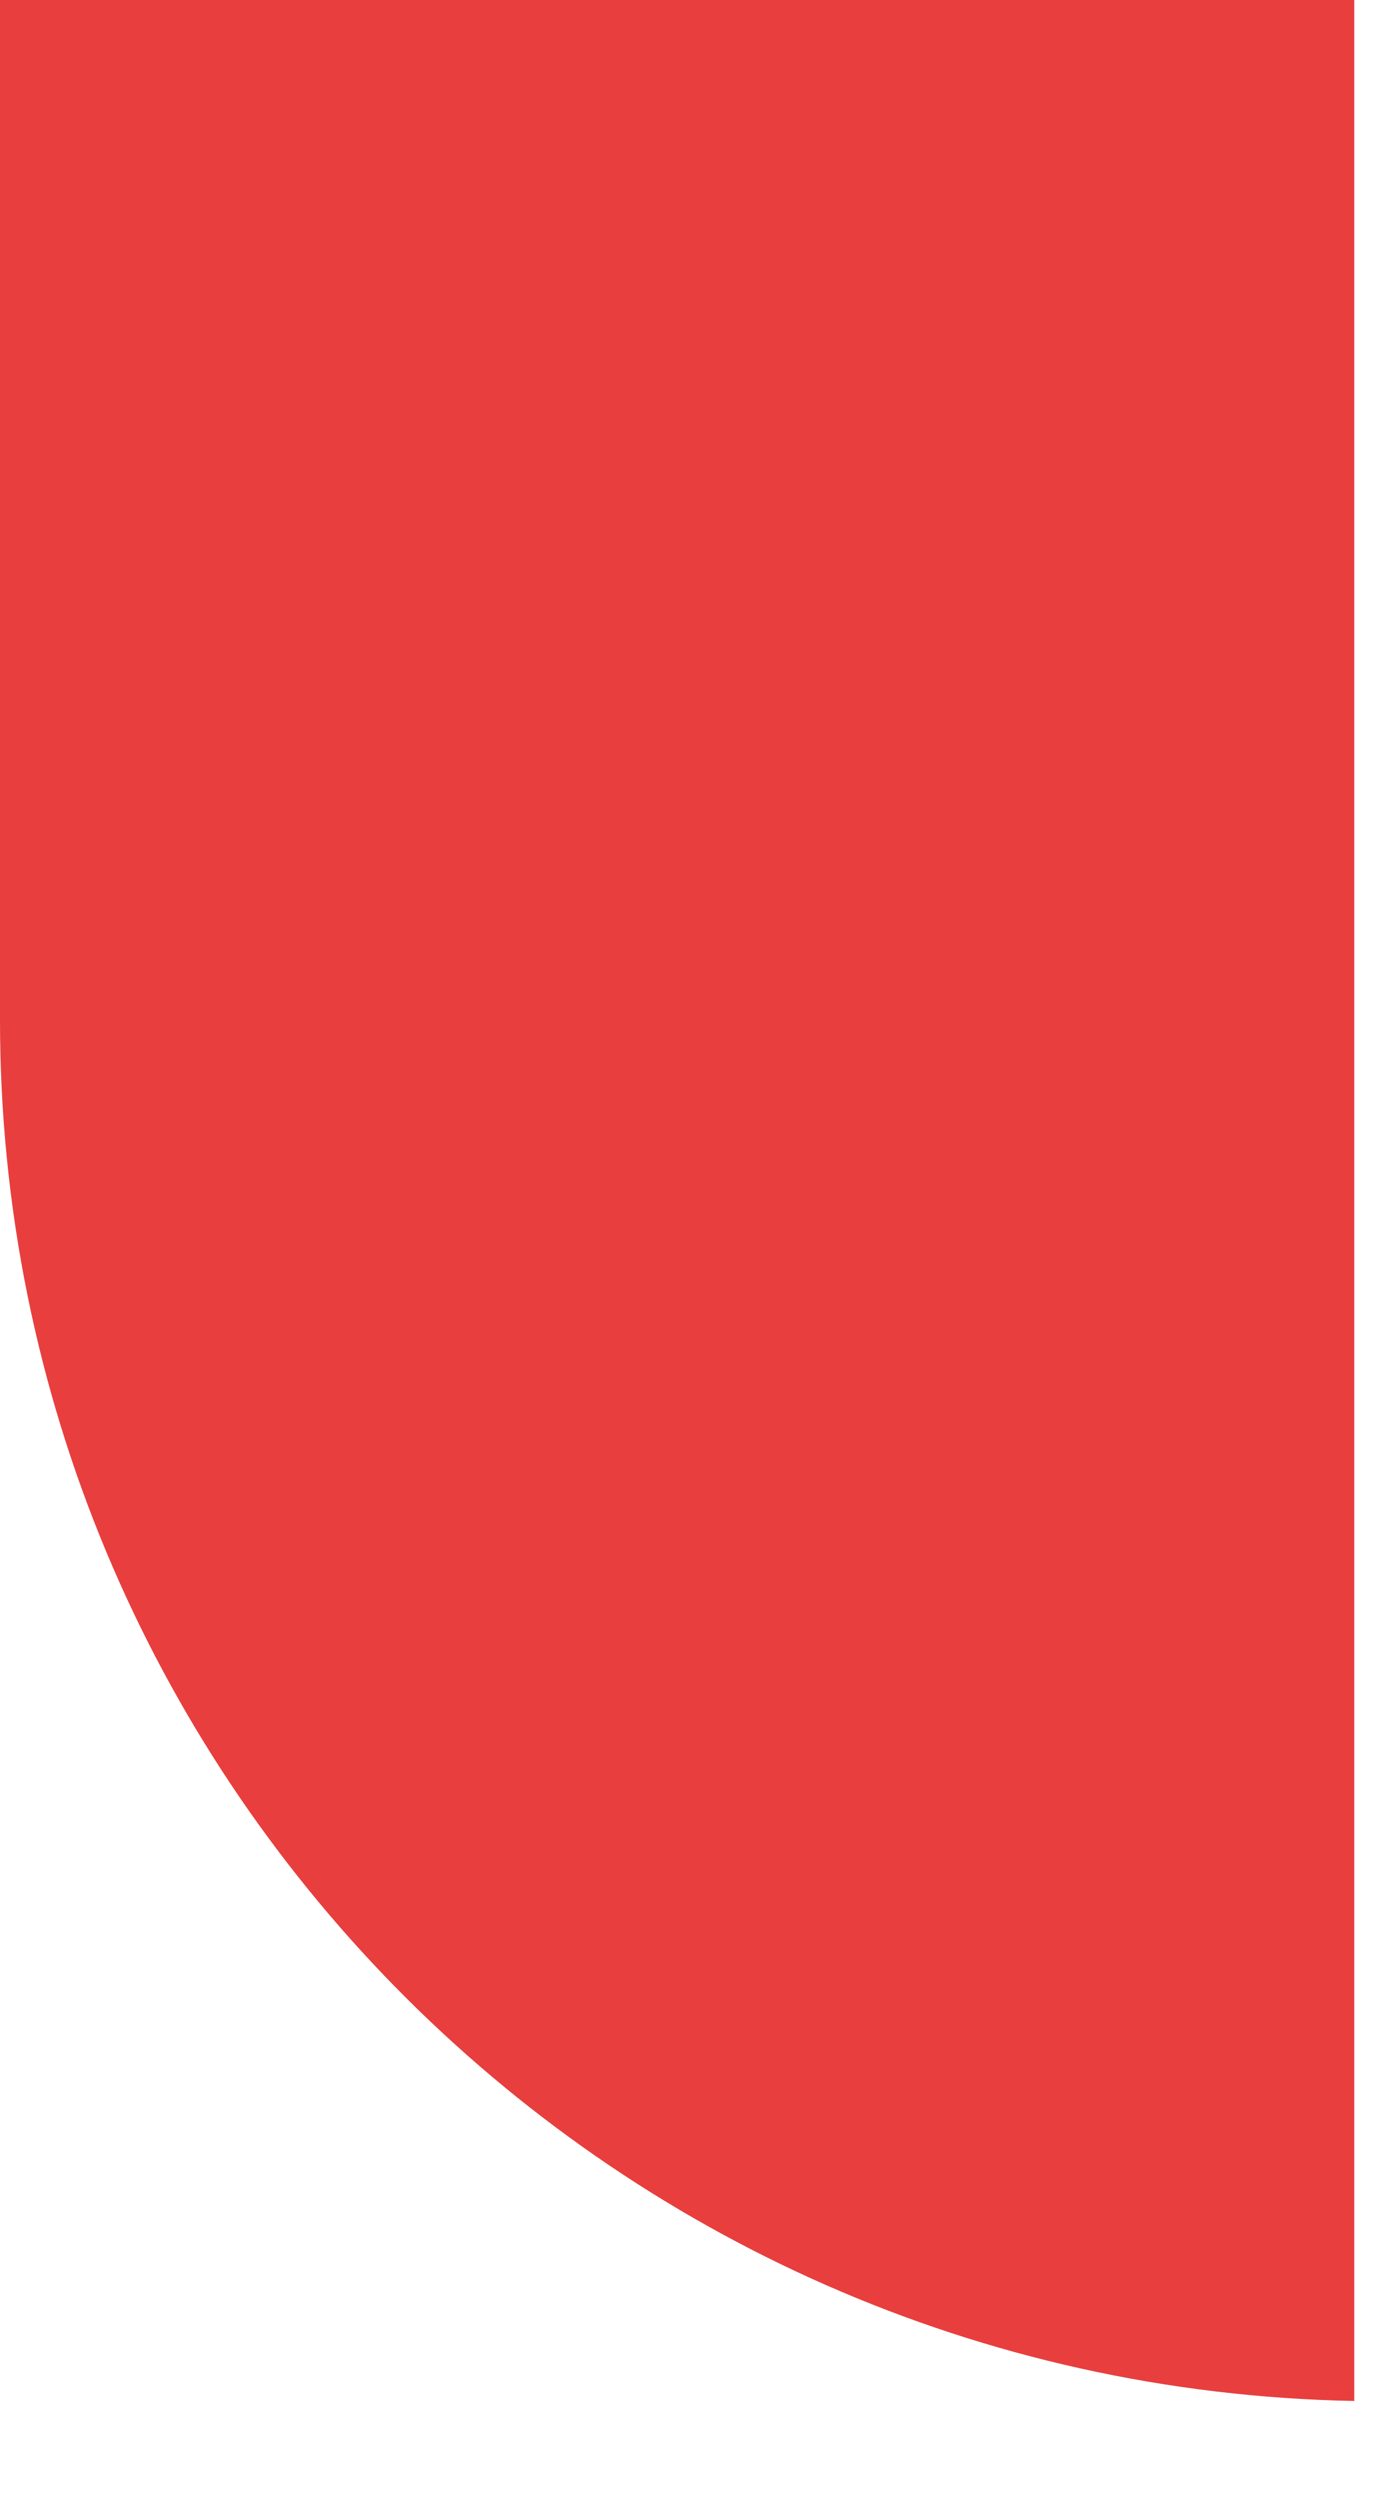 <?xml version="1.0" encoding="utf-8"?>
<svg xmlns="http://www.w3.org/2000/svg" fill="none" height="100%" overflow="visible" preserveAspectRatio="none" style="display: block;" viewBox="0 0 10 18" width="100%">
<path d="M0 7.345C0 12.762 4.35 17.186 9.757 17.287V0H0V7.345Z" fill="#E83E3E" id="Vector"/>
</svg>